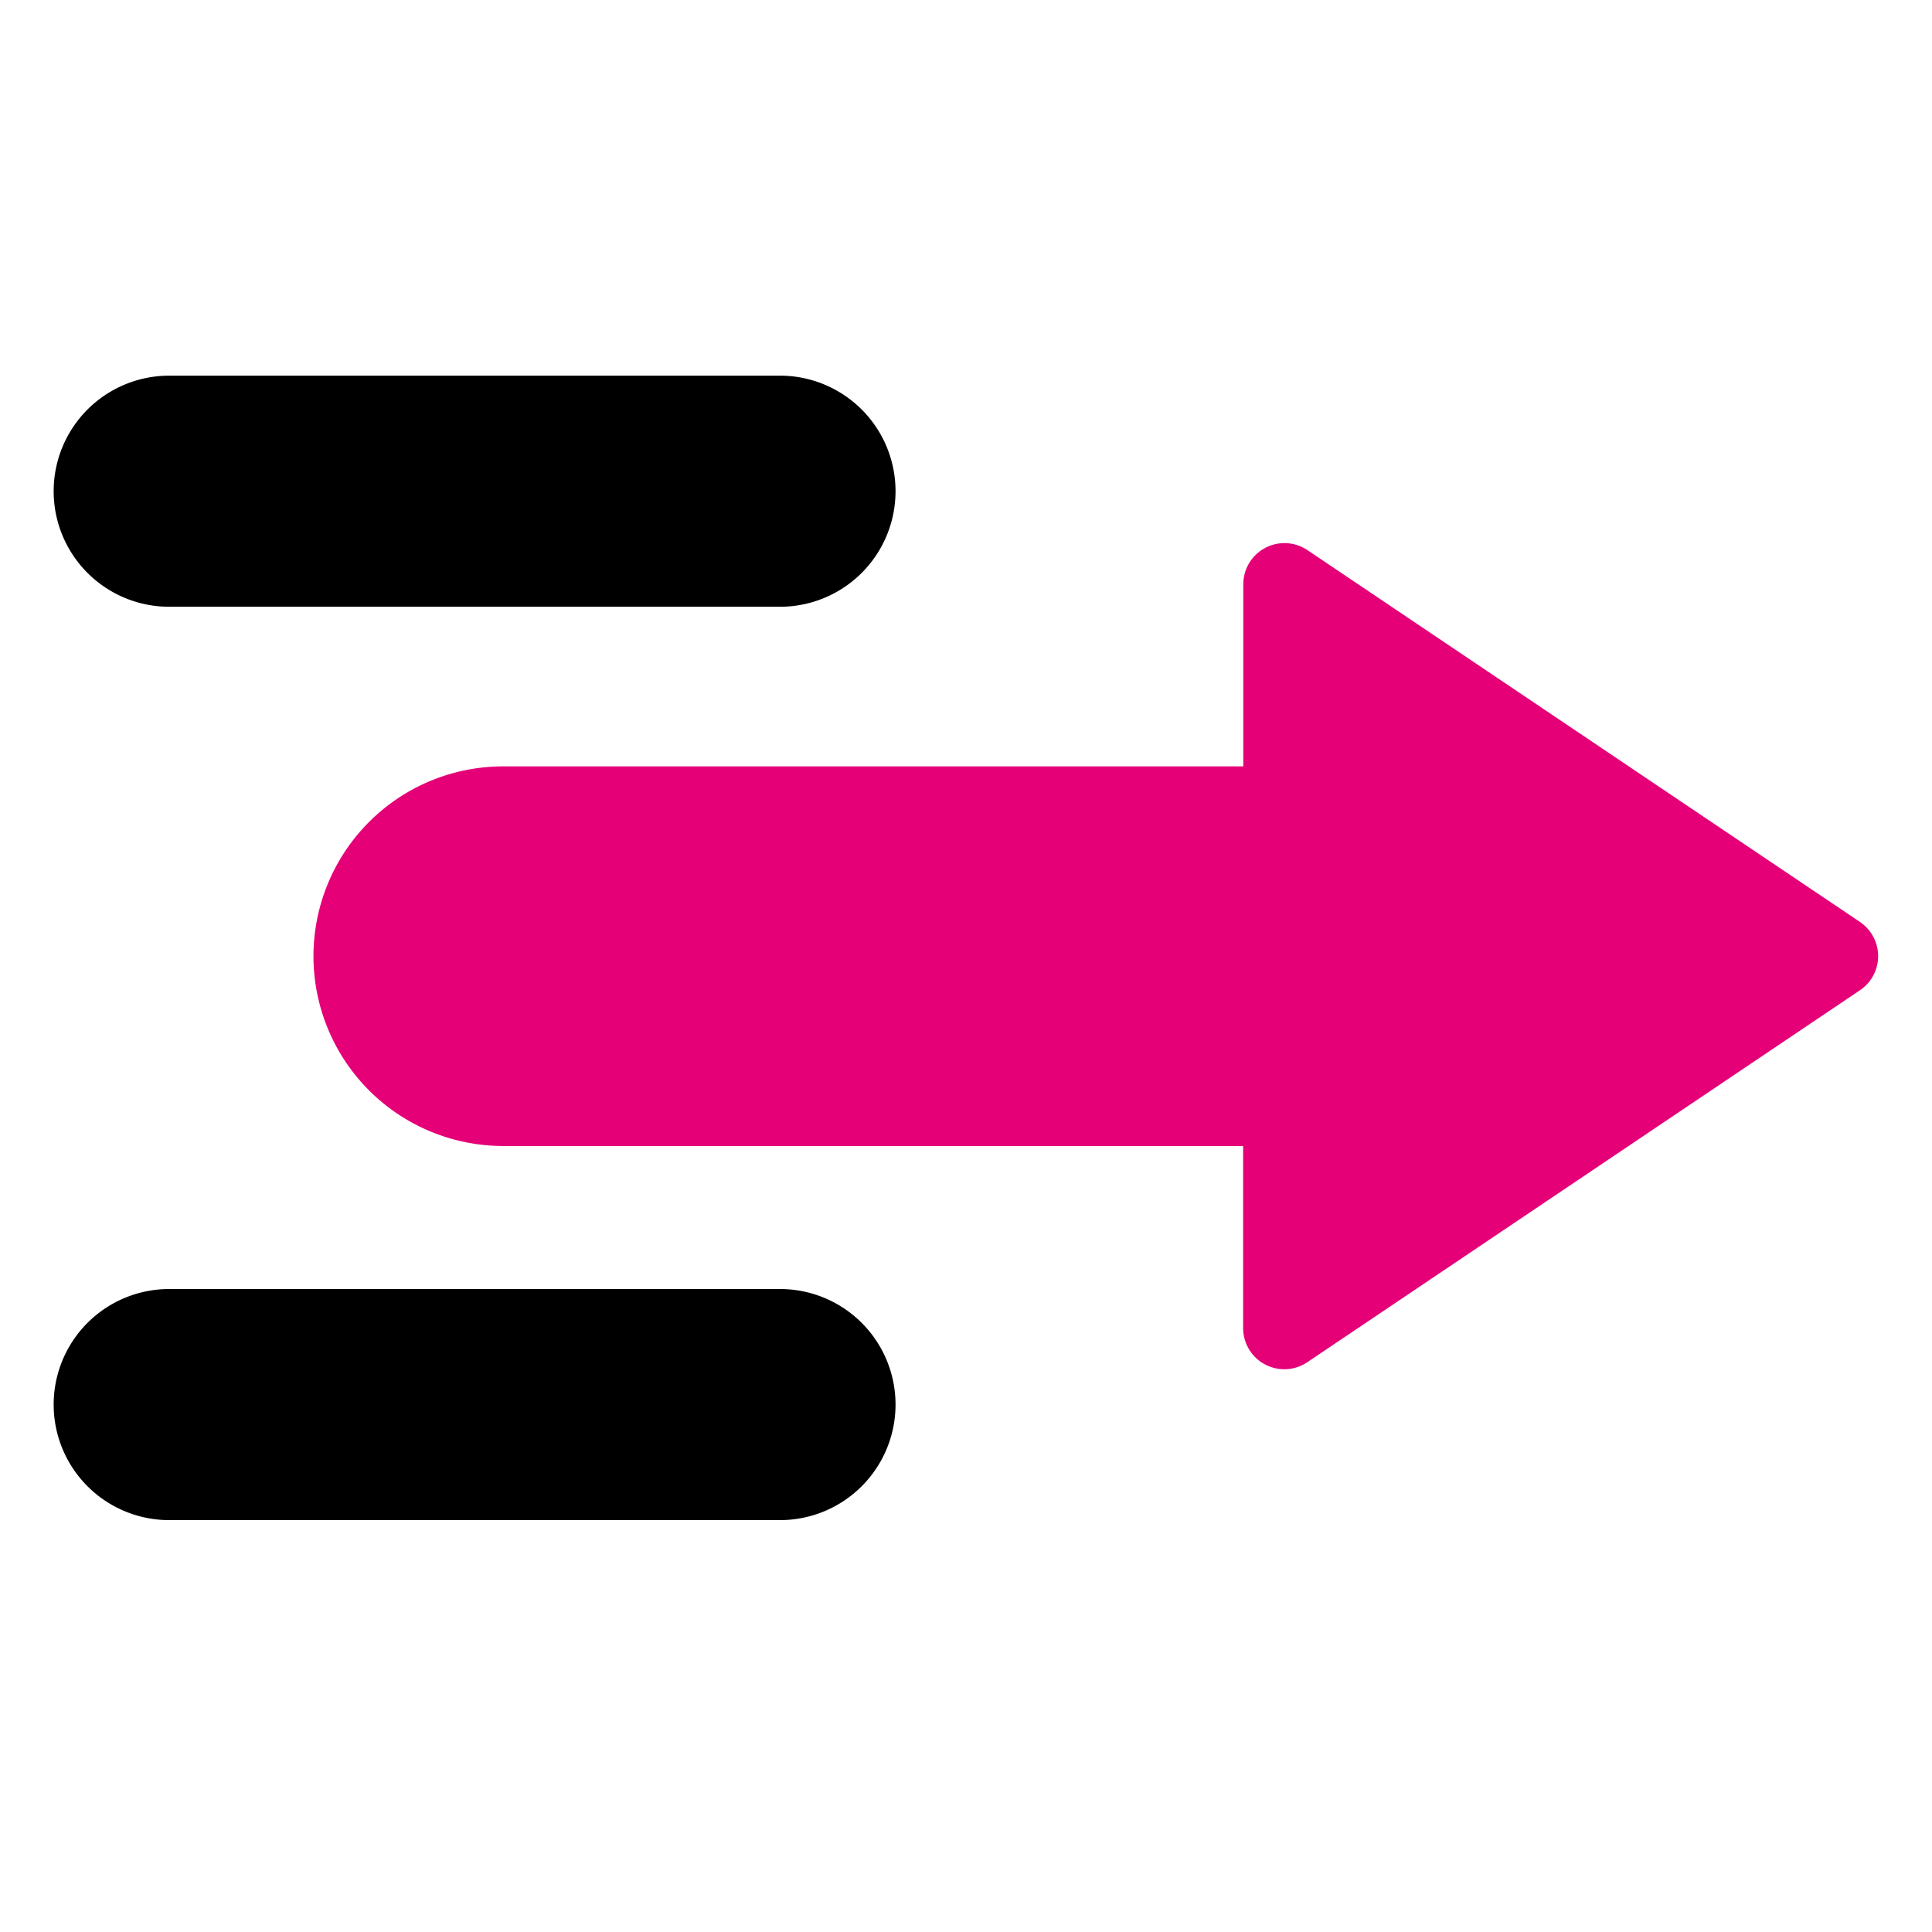 <svg xmlns="http://www.w3.org/2000/svg" width="36" height="36" viewBox="0 0 36 36">
  <g id="Group_171408" data-name="Group 171408" transform="translate(-911 -920)">
    <rect id="Rectangle_6449" data-name="Rectangle 6449" width="36" height="36" transform="translate(911 920)" fill="none"/>
    <g id="Group_171485" data-name="Group 171485" transform="translate(414 -2588)">
      <path id="Path_108098" data-name="Path 108098" d="M45.971,18.108l-10.3-6.931a.767.767,0,0,0-1.194.636v3.394H20.688a3.537,3.537,0,1,0,0,7.074H34.474v3.394a.767.767,0,0,0,1.194.636l10.3-6.932a.767.767,0,0,0,0-1.272" transform="translate(485.69 3507.073)" fill="#e60078"/>
      <path id="Path_108099" data-name="Path 108099" d="M13.534,4.306H2.153A2.153,2.153,0,0,1,2.153,0H13.534a2.153,2.153,0,0,1,0,4.306" transform="translate(498 3515)"/>
      <path id="Path_108100" data-name="Path 108100" d="M13.534,64.605H2.153a2.153,2.153,0,0,1,0-4.306H13.534a2.153,2.153,0,0,1,0,4.306" transform="translate(498 3471.72)"/>
    </g>
  </g>
</svg>
